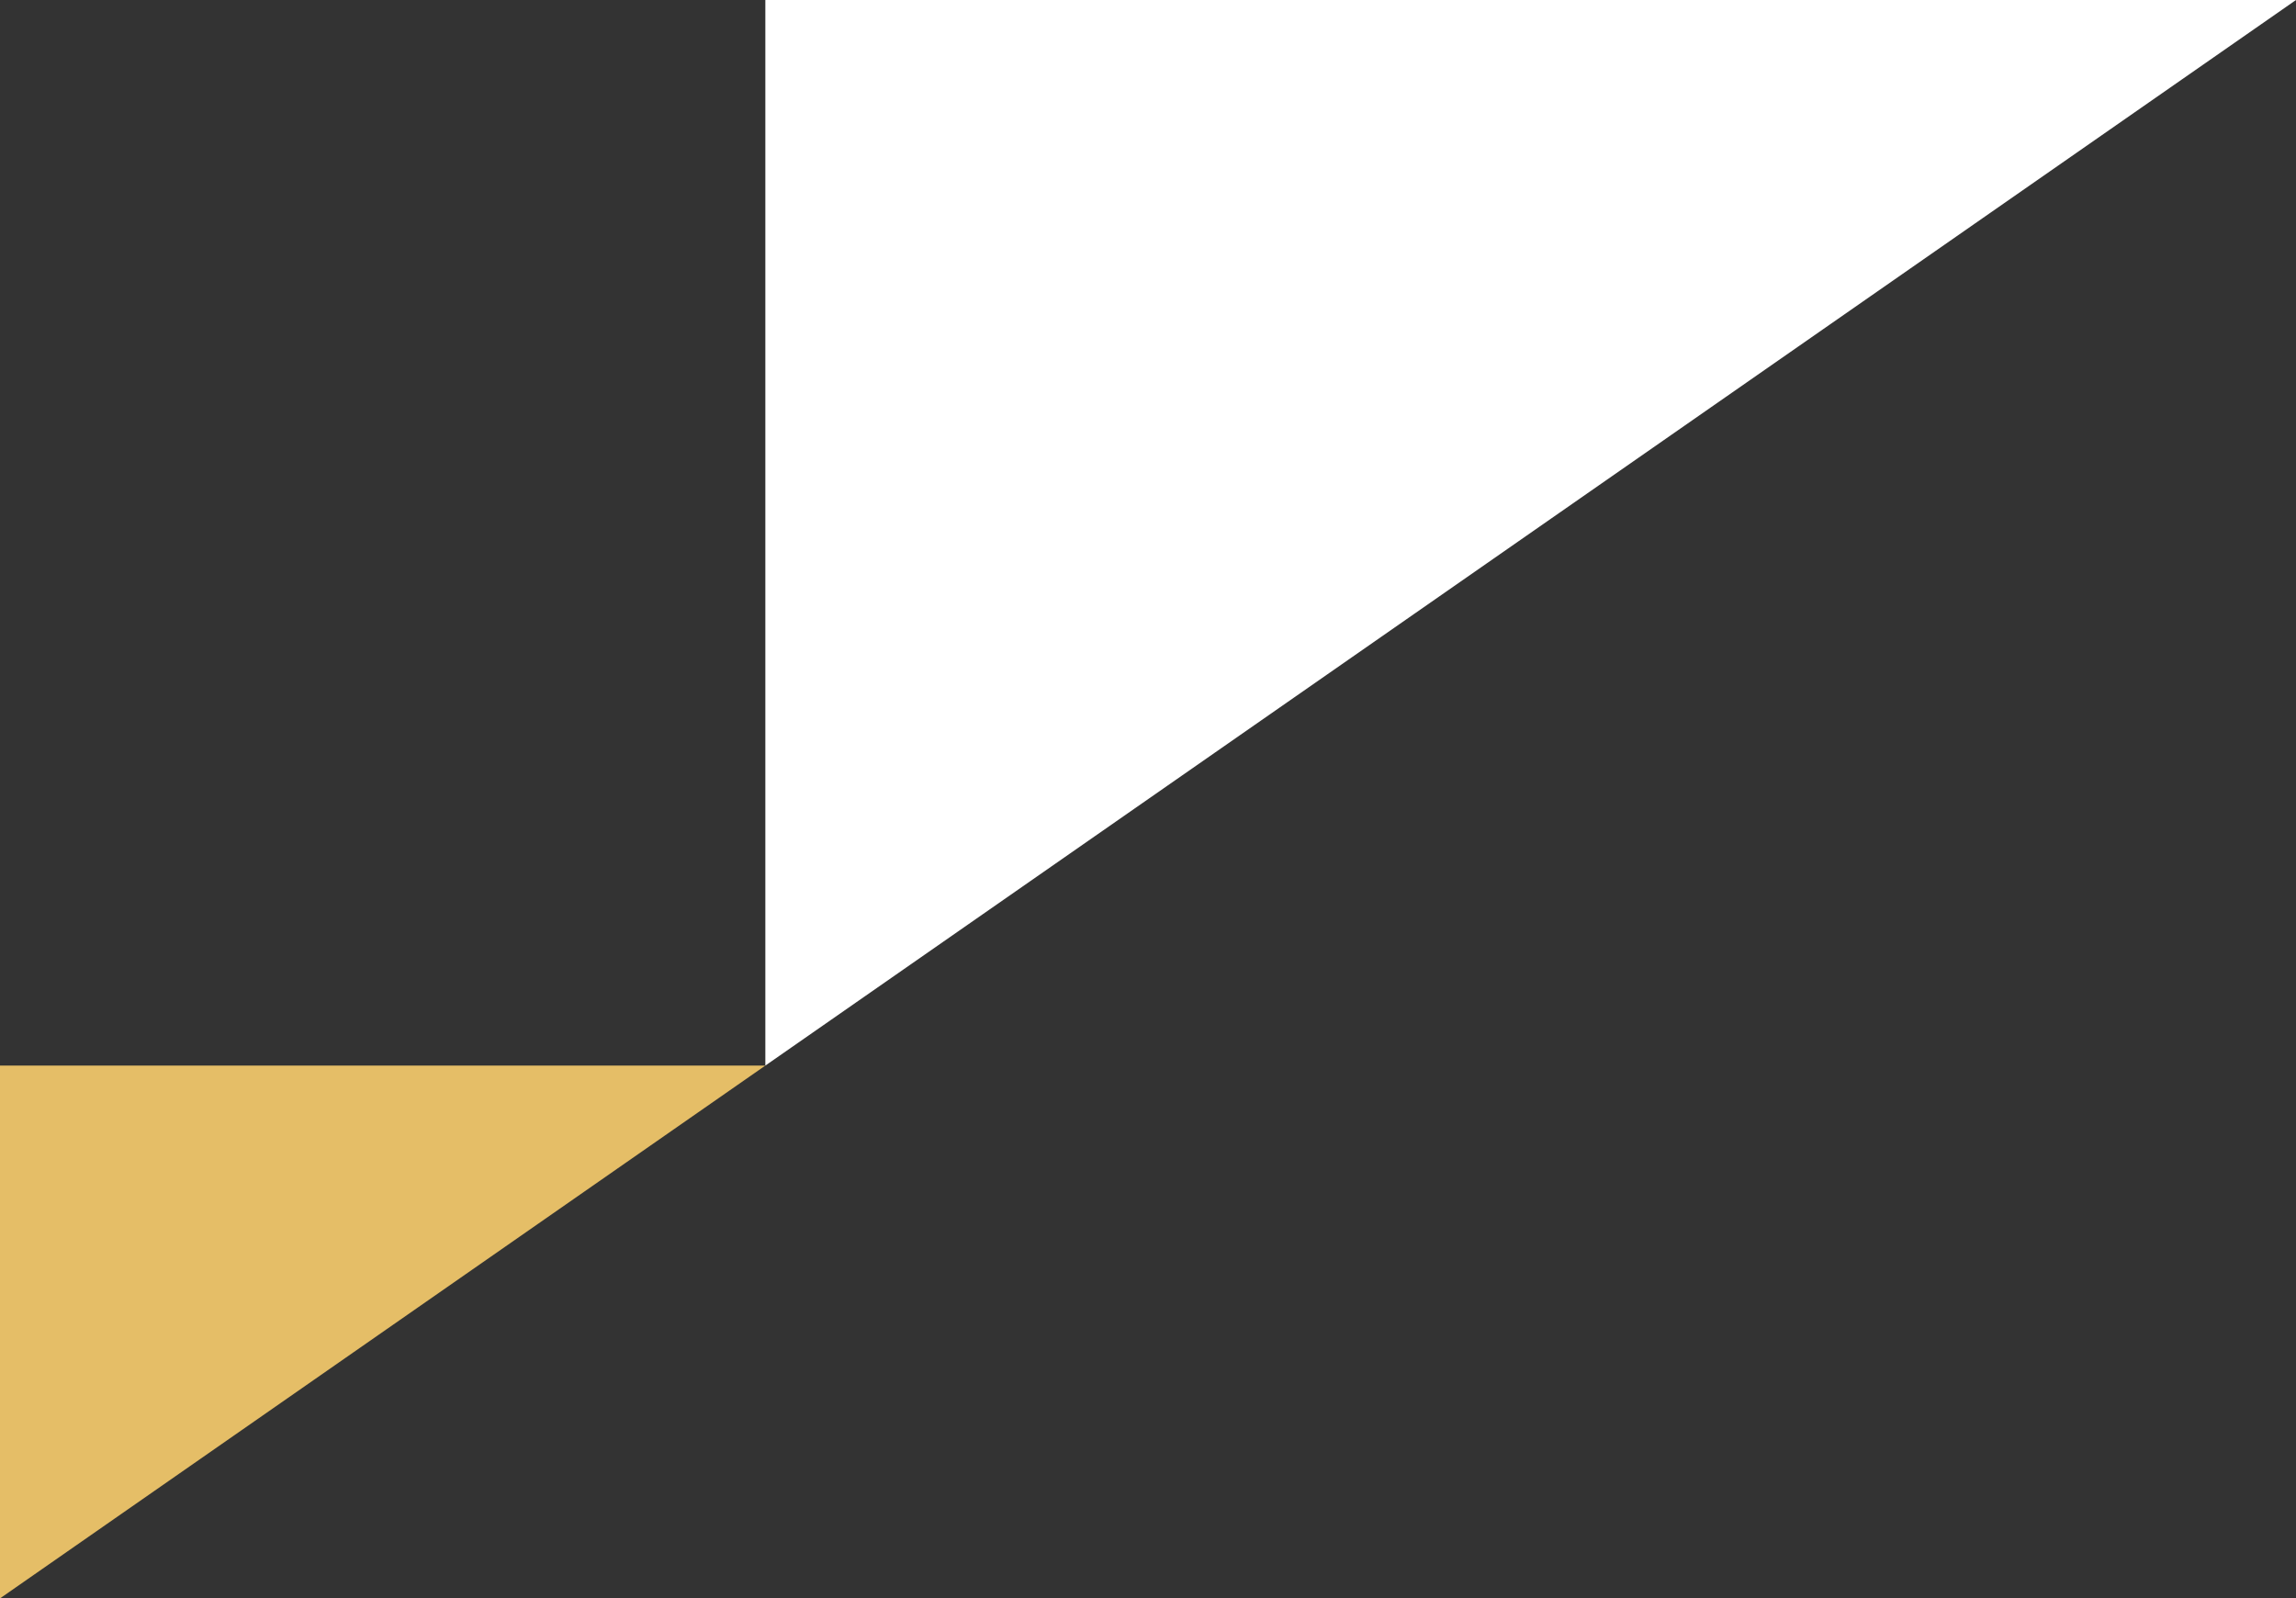 <?xml version="1.0" encoding="UTF-8"?>
<svg xmlns="http://www.w3.org/2000/svg" width="333.163" height="231.938" viewBox="0 0 333.163 231.938">
  <rect x="0" y="0" width="333.163" height="231.938" fill="#333333" stroke="none"/>
  <g id="about-triangles-top-left" transform="translate(-1067.223 -250.109)">
    <path id="Path_465" data-name="Path 465" d="M111.054,0,0,77.312H111.054Z" transform="translate(1178.277 482.046) rotate(180)" fill="#e5be67"></path>
    <path id="Path_469" data-name="Path 469" d="M222.109,0,0,154.625H222.109Z" transform="translate(1400.387 404.734) rotate(180)" fill="#fff"></path>
  </g>
</svg>
